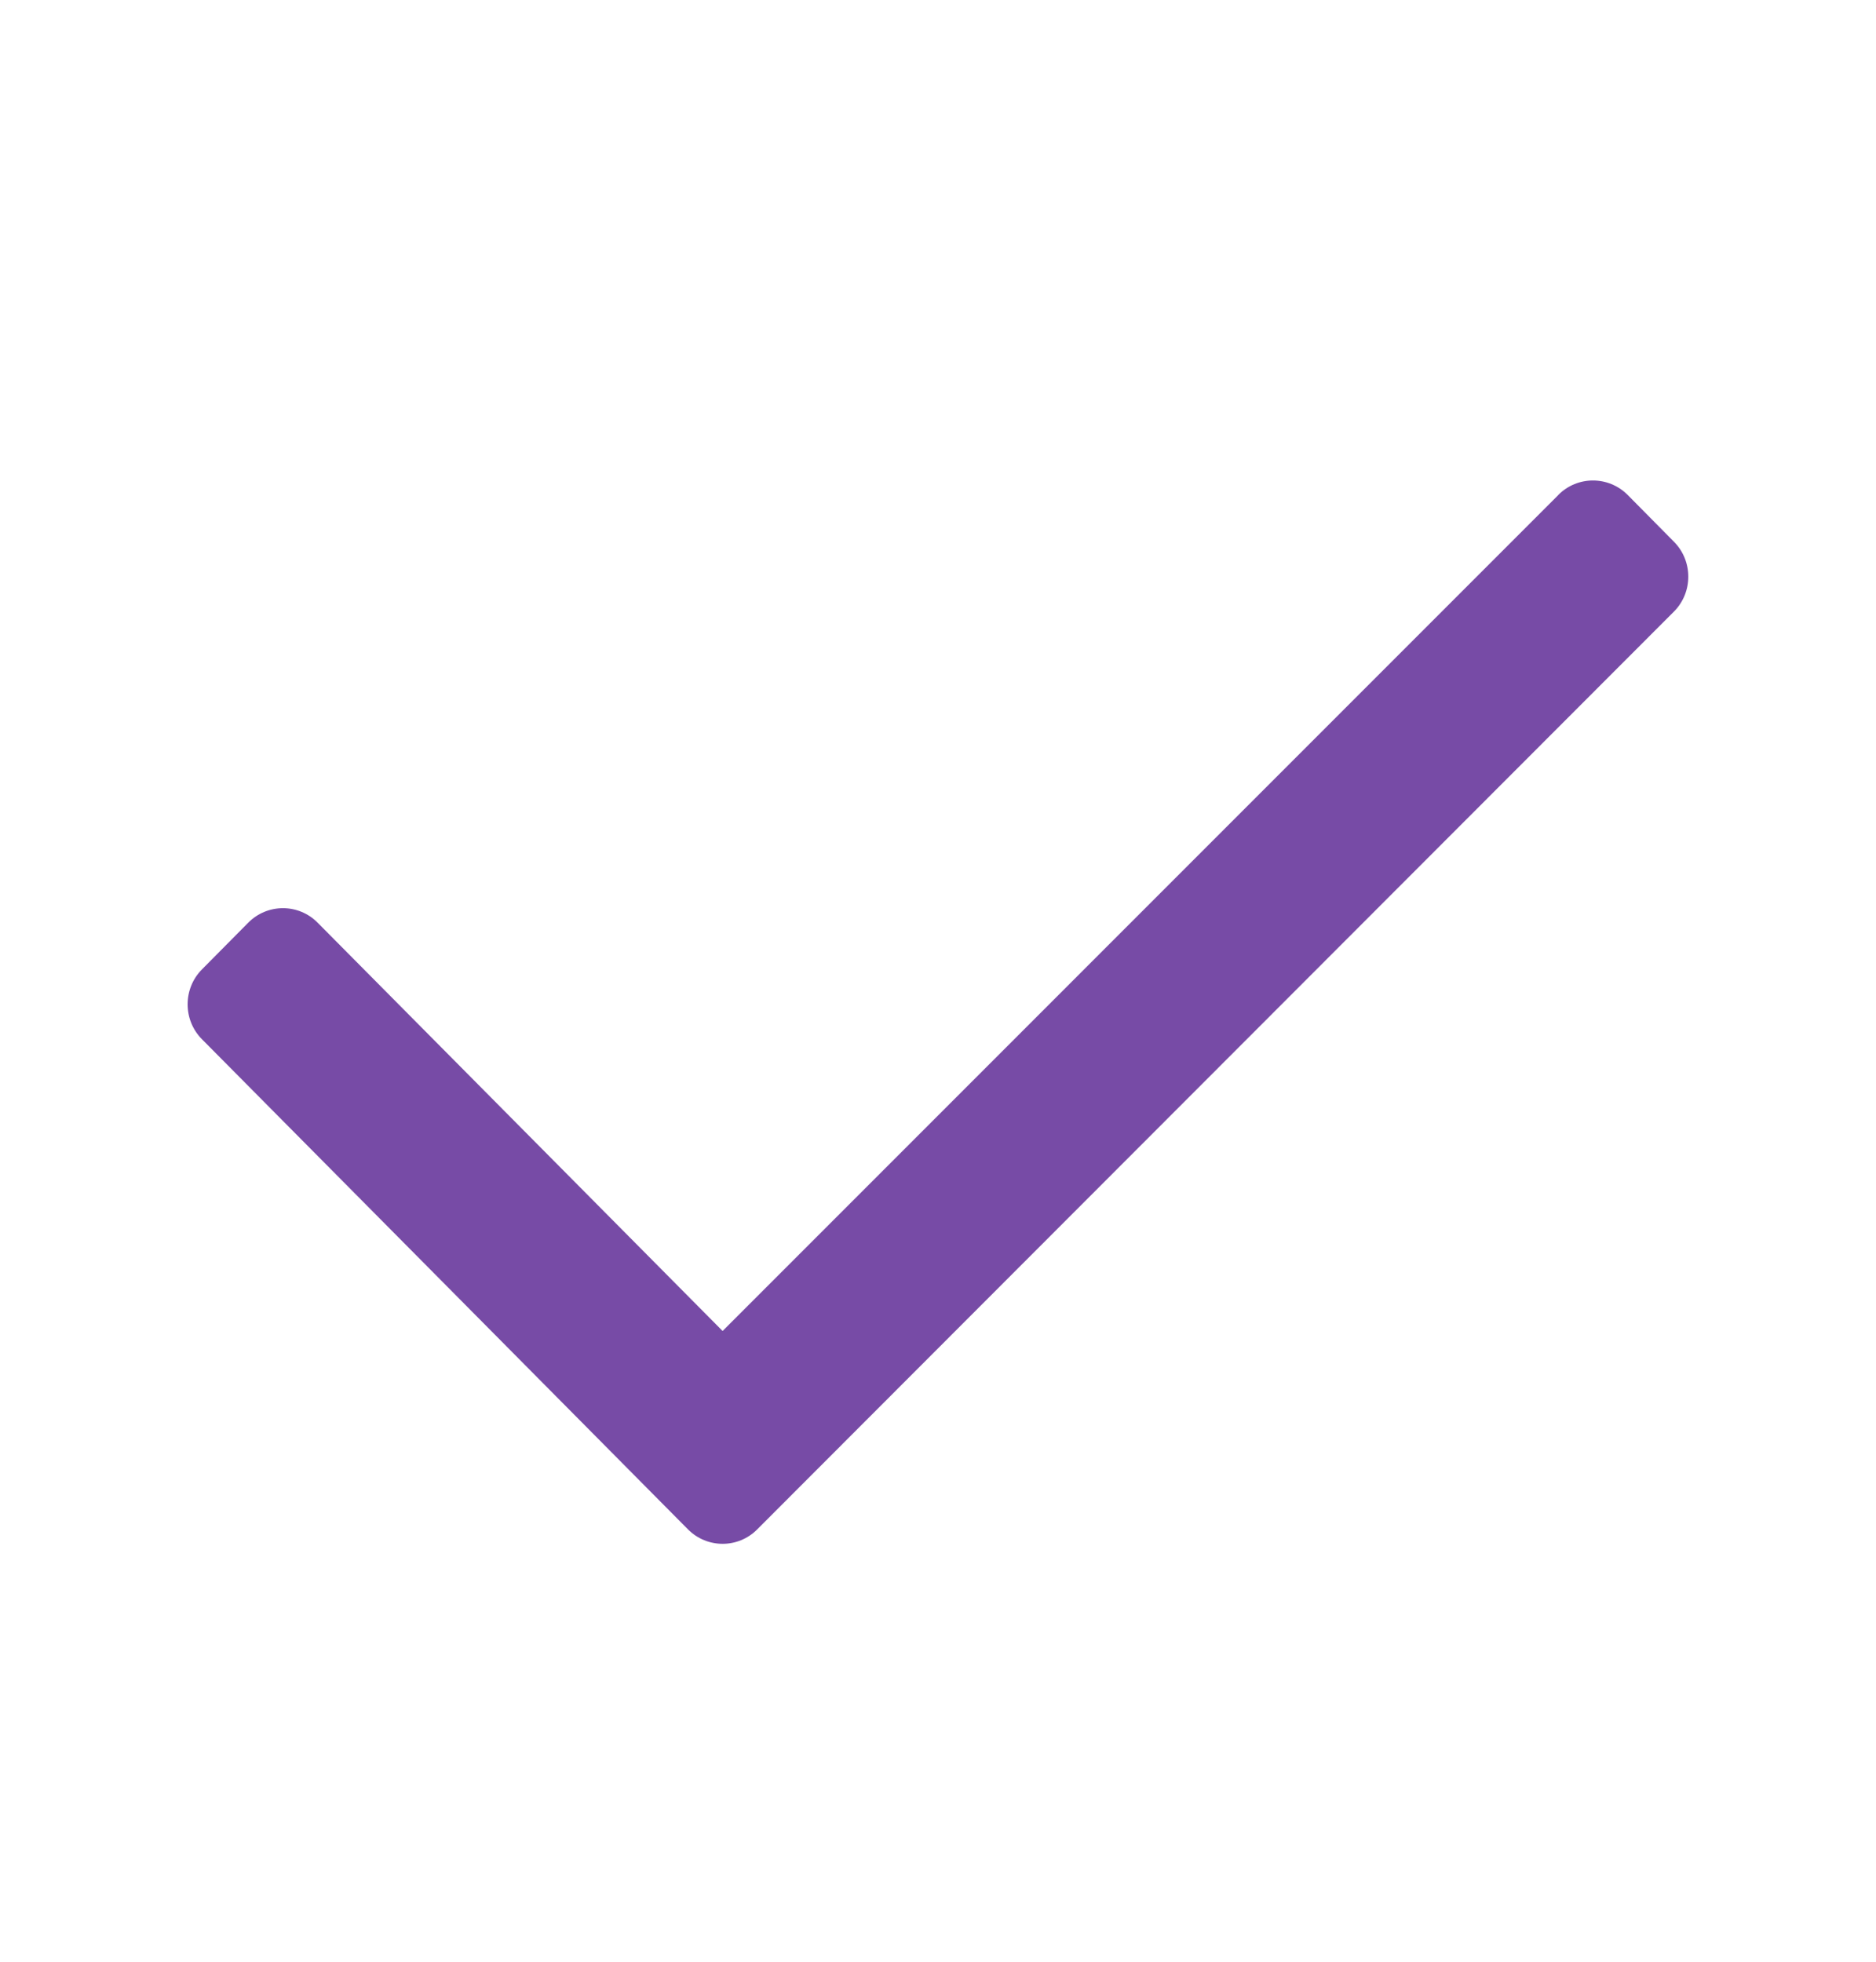 <svg xmlns="http://www.w3.org/2000/svg" width="22" height="23" viewBox="0 0 22 23">
    <path fill="#774BA6" fill-rule="evenodd" d="M18.275 5.803l-9.801 9.802-4.749-4.787c-.224-.227-.589-.227-.814 0l-.542.547c-.225.226-.225.594 0 .82l5.698 5.745c.225.227.59.227.814 0L19.63 7.171c.225-.226.225-.594 0-.82l-.542-.548c-.225-.226-.59-.226-.814 0z"/>
</svg>
